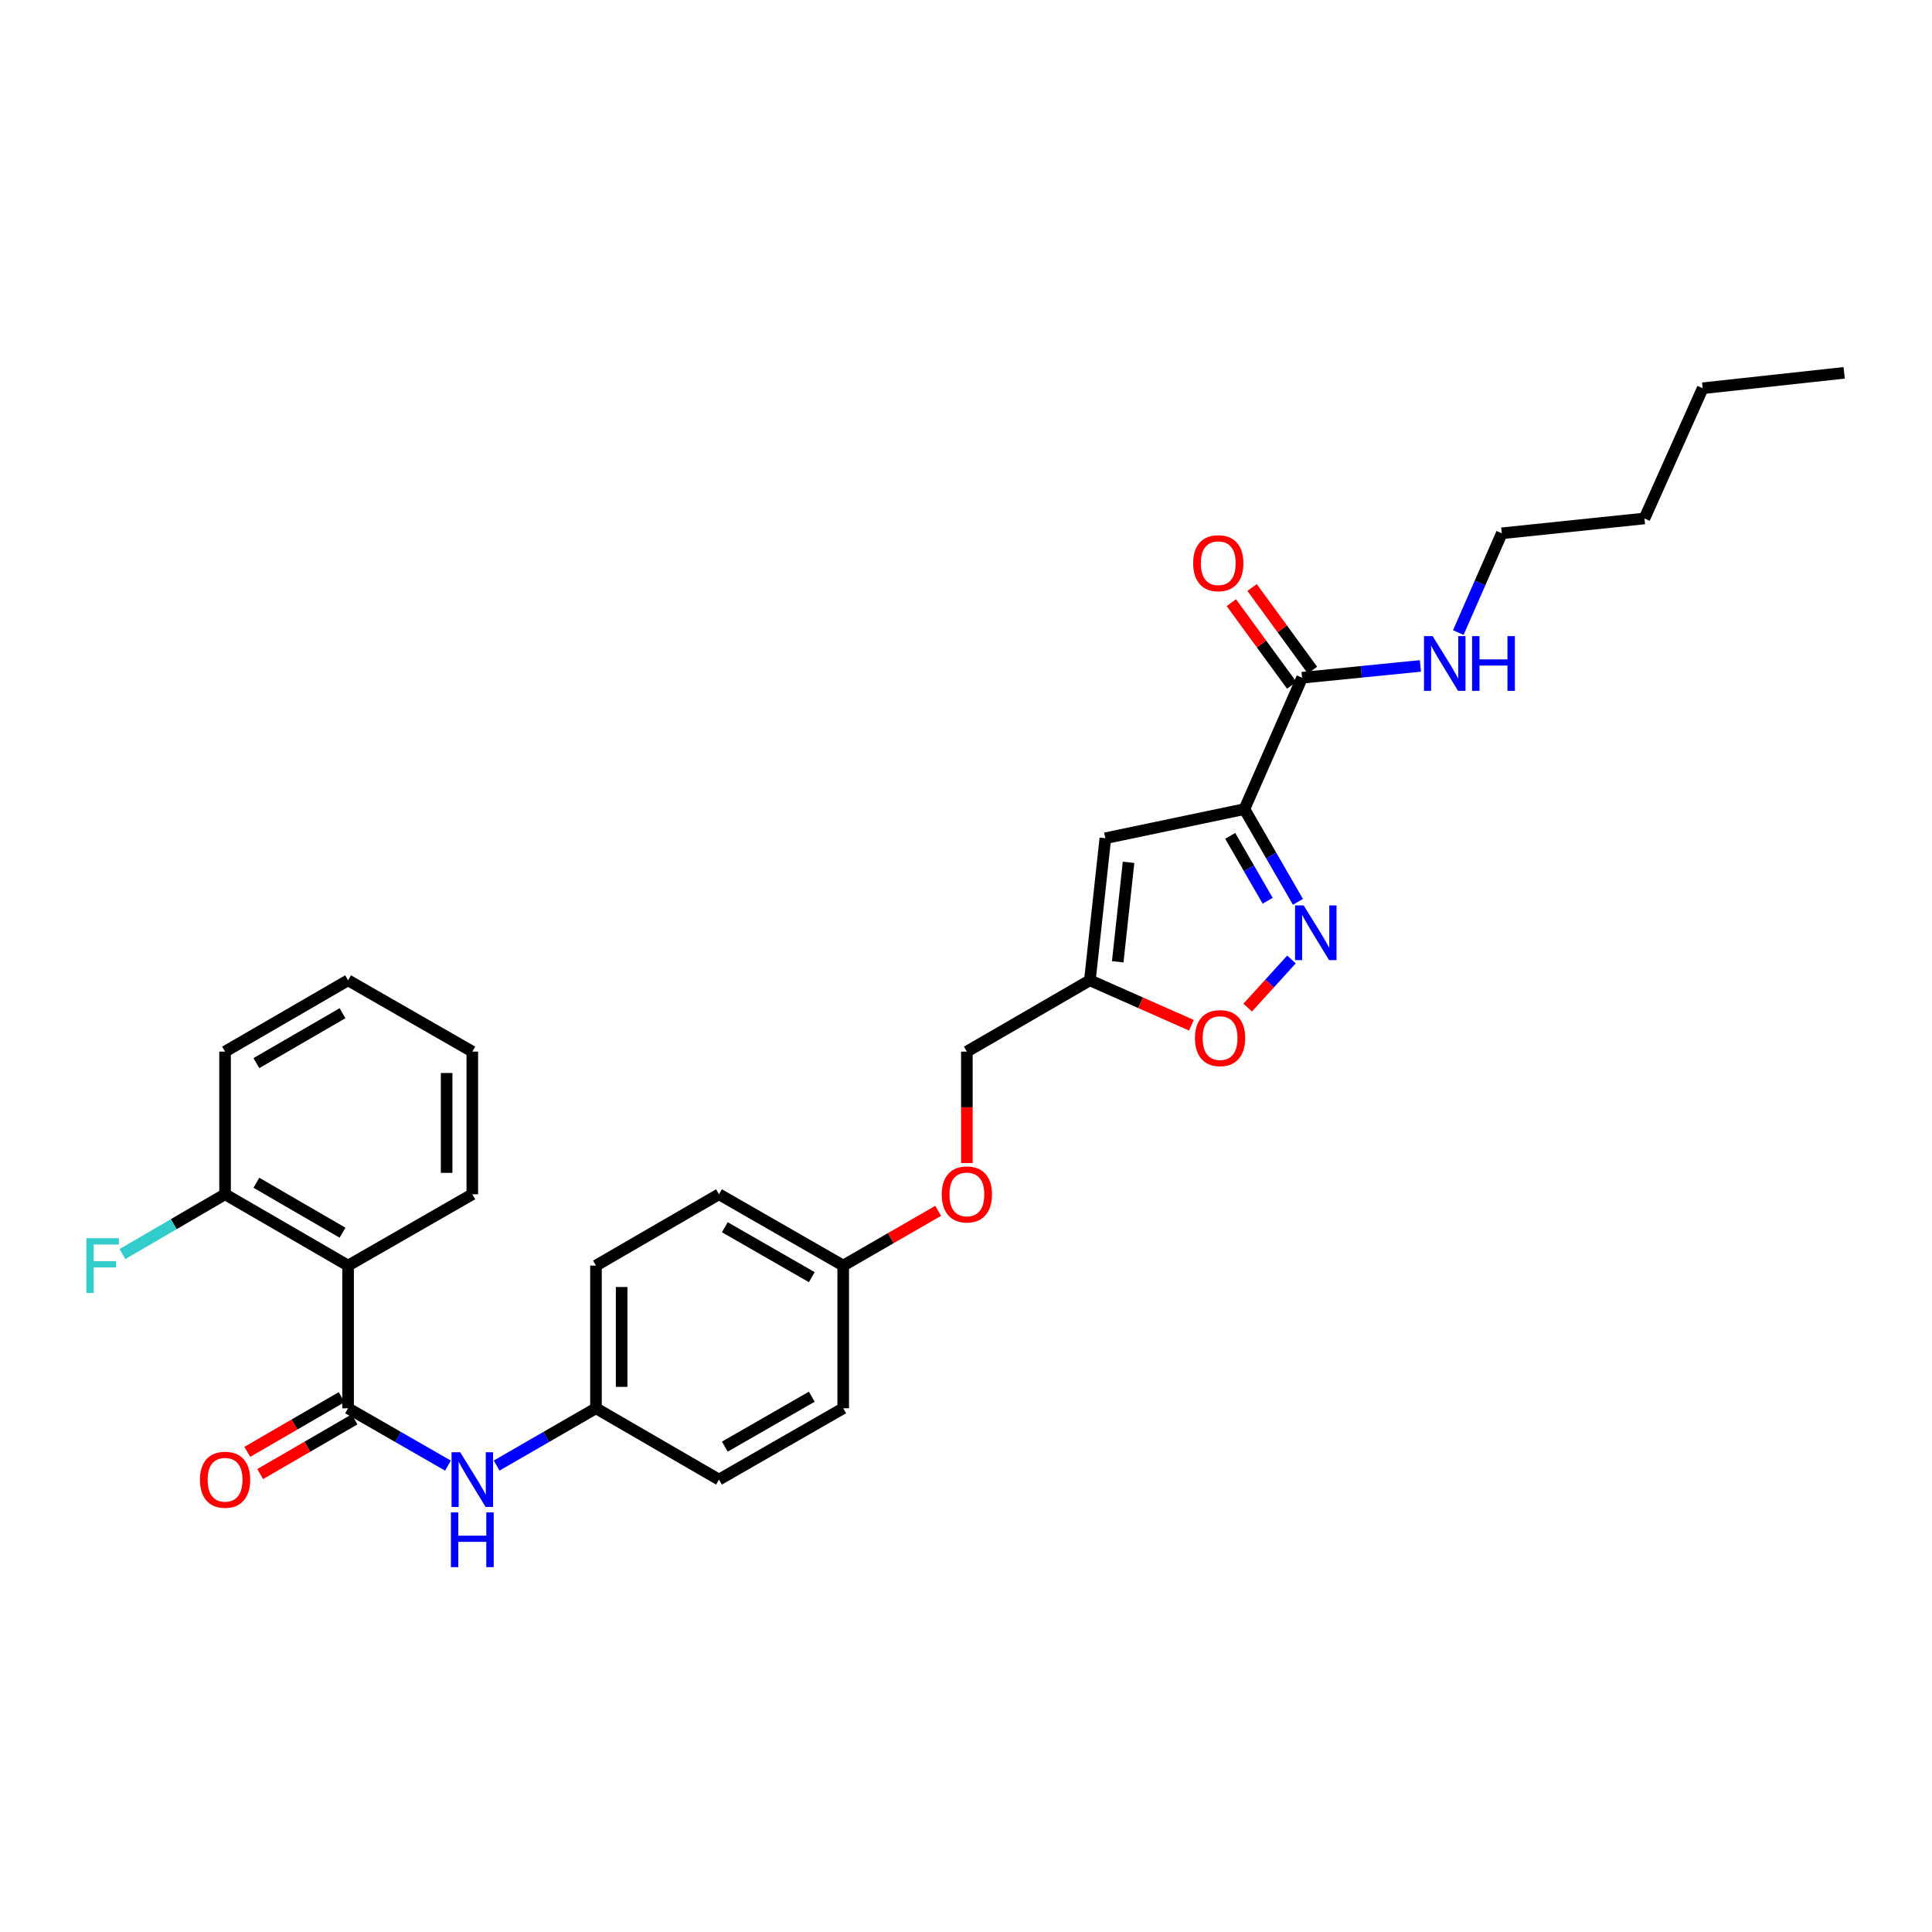 <?xml version='1.0' encoding='iso-8859-1'?>
<svg version='1.1' baseProfile='full'
              xmlns='http://www.w3.org/2000/svg'
                      xmlns:rdkit='http://www.rdkit.org/xml'
                      xmlns:xlink='http://www.w3.org/1999/xlink'
                  xml:space='preserve'
width='1000px' height='1000px' viewBox='0 0 1000 1000'>
<!-- END OF HEADER -->
<rect style='opacity:1.0;fill:#FFFFFF;stroke:none' width='1000' height='1000' x='0' y='0'> </rect>
<path class='bond-0' d='M 644.109,418.799 L 657.959,442.796' style='fill:none;fill-rule:evenodd;stroke:#000000;stroke-width:6px;stroke-linecap:butt;stroke-linejoin:miter;stroke-opacity:1' />
<path class='bond-0' d='M 657.959,442.796 L 671.808,466.794' style='fill:none;fill-rule:evenodd;stroke:#0000FF;stroke-width:6px;stroke-linecap:butt;stroke-linejoin:miter;stroke-opacity:1' />
<path class='bond-0' d='M 636.754,432.641 L 646.449,449.439' style='fill:none;fill-rule:evenodd;stroke:#000000;stroke-width:6px;stroke-linecap:butt;stroke-linejoin:miter;stroke-opacity:1' />
<path class='bond-0' d='M 646.449,449.439 L 656.143,466.237' style='fill:none;fill-rule:evenodd;stroke:#0000FF;stroke-width:6px;stroke-linecap:butt;stroke-linejoin:miter;stroke-opacity:1' />
<path class='bond-2' d='M 644.109,418.799 L 572.126,433.867' style='fill:none;fill-rule:evenodd;stroke:#000000;stroke-width:6px;stroke-linecap:butt;stroke-linejoin:miter;stroke-opacity:1' />
<path class='bond-5' d='M 644.109,418.799 L 673.958,350.795' style='fill:none;fill-rule:evenodd;stroke:#000000;stroke-width:6px;stroke-linecap:butt;stroke-linejoin:miter;stroke-opacity:1' />
<path class='bond-6' d='M 668.466,496.624 L 657.127,509.083' style='fill:none;fill-rule:evenodd;stroke:#0000FF;stroke-width:6px;stroke-linecap:butt;stroke-linejoin:miter;stroke-opacity:1' />
<path class='bond-6' d='M 657.127,509.083 L 645.788,521.543' style='fill:none;fill-rule:evenodd;stroke:#FF0000;stroke-width:6px;stroke-linecap:butt;stroke-linejoin:miter;stroke-opacity:1' />
<path class='bond-1' d='M 180.168,728.917 L 206.02,743.76' style='fill:none;fill-rule:evenodd;stroke:#000000;stroke-width:6px;stroke-linecap:butt;stroke-linejoin:miter;stroke-opacity:1' />
<path class='bond-1' d='M 206.02,743.76 L 231.872,758.602' style='fill:none;fill-rule:evenodd;stroke:#0000FF;stroke-width:6px;stroke-linecap:butt;stroke-linejoin:miter;stroke-opacity:1' />
<path class='bond-3' d='M 180.168,728.917 L 180.168,655.074' style='fill:none;fill-rule:evenodd;stroke:#000000;stroke-width:6px;stroke-linecap:butt;stroke-linejoin:miter;stroke-opacity:1' />
<path class='bond-9' d='M 176.836,723.169 L 152.417,737.325' style='fill:none;fill-rule:evenodd;stroke:#000000;stroke-width:6px;stroke-linecap:butt;stroke-linejoin:miter;stroke-opacity:1' />
<path class='bond-9' d='M 152.417,737.325 L 127.998,751.48' style='fill:none;fill-rule:evenodd;stroke:#FF0000;stroke-width:6px;stroke-linecap:butt;stroke-linejoin:miter;stroke-opacity:1' />
<path class='bond-9' d='M 183.501,734.666 L 159.082,748.822' style='fill:none;fill-rule:evenodd;stroke:#000000;stroke-width:6px;stroke-linecap:butt;stroke-linejoin:miter;stroke-opacity:1' />
<path class='bond-9' d='M 159.082,748.822 L 134.663,762.978' style='fill:none;fill-rule:evenodd;stroke:#FF0000;stroke-width:6px;stroke-linecap:butt;stroke-linejoin:miter;stroke-opacity:1' />
<path class='bond-4' d='M 572.126,433.867 L 564.123,507.408' style='fill:none;fill-rule:evenodd;stroke:#000000;stroke-width:6px;stroke-linecap:butt;stroke-linejoin:miter;stroke-opacity:1' />
<path class='bond-4' d='M 584.137,446.336 L 578.535,497.815' style='fill:none;fill-rule:evenodd;stroke:#000000;stroke-width:6px;stroke-linecap:butt;stroke-linejoin:miter;stroke-opacity:1' />
<path class='bond-8' d='M 180.168,655.074 L 116.491,618.152' style='fill:none;fill-rule:evenodd;stroke:#000000;stroke-width:6px;stroke-linecap:butt;stroke-linejoin:miter;stroke-opacity:1' />
<path class='bond-8' d='M 177.283,638.039 L 132.708,612.194' style='fill:none;fill-rule:evenodd;stroke:#000000;stroke-width:6px;stroke-linecap:butt;stroke-linejoin:miter;stroke-opacity:1' />
<path class='bond-17' d='M 180.168,655.074 L 244.466,618.152' style='fill:none;fill-rule:evenodd;stroke:#000000;stroke-width:6px;stroke-linecap:butt;stroke-linejoin:miter;stroke-opacity:1' />
<path class='bond-13' d='M 564.123,507.408 L 500.446,544.308' style='fill:none;fill-rule:evenodd;stroke:#000000;stroke-width:6px;stroke-linecap:butt;stroke-linejoin:miter;stroke-opacity:1' />
<path class='bond-29' d='M 564.123,507.408 L 590.394,519.037' style='fill:none;fill-rule:evenodd;stroke:#000000;stroke-width:6px;stroke-linecap:butt;stroke-linejoin:miter;stroke-opacity:1' />
<path class='bond-29' d='M 590.394,519.037 L 616.665,530.665' style='fill:none;fill-rule:evenodd;stroke:#FF0000;stroke-width:6px;stroke-linecap:butt;stroke-linejoin:miter;stroke-opacity:1' />
<path class='bond-10' d='M 679.323,346.875 L 663.697,325.491' style='fill:none;fill-rule:evenodd;stroke:#000000;stroke-width:6px;stroke-linecap:butt;stroke-linejoin:miter;stroke-opacity:1' />
<path class='bond-10' d='M 663.697,325.491 L 648.071,304.107' style='fill:none;fill-rule:evenodd;stroke:#FF0000;stroke-width:6px;stroke-linecap:butt;stroke-linejoin:miter;stroke-opacity:1' />
<path class='bond-10' d='M 668.594,354.715 L 652.967,333.332' style='fill:none;fill-rule:evenodd;stroke:#000000;stroke-width:6px;stroke-linecap:butt;stroke-linejoin:miter;stroke-opacity:1' />
<path class='bond-10' d='M 652.967,333.332 L 637.341,311.948' style='fill:none;fill-rule:evenodd;stroke:#FF0000;stroke-width:6px;stroke-linecap:butt;stroke-linejoin:miter;stroke-opacity:1' />
<path class='bond-11' d='M 673.958,350.795 L 704.583,347.736' style='fill:none;fill-rule:evenodd;stroke:#000000;stroke-width:6px;stroke-linecap:butt;stroke-linejoin:miter;stroke-opacity:1' />
<path class='bond-11' d='M 704.583,347.736 L 735.207,344.678' style='fill:none;fill-rule:evenodd;stroke:#0000FF;stroke-width:6px;stroke-linecap:butt;stroke-linejoin:miter;stroke-opacity:1' />
<path class='bond-7' d='M 257.053,758.572 L 282.761,743.745' style='fill:none;fill-rule:evenodd;stroke:#0000FF;stroke-width:6px;stroke-linecap:butt;stroke-linejoin:miter;stroke-opacity:1' />
<path class='bond-7' d='M 282.761,743.745 L 308.468,728.917' style='fill:none;fill-rule:evenodd;stroke:#000000;stroke-width:6px;stroke-linecap:butt;stroke-linejoin:miter;stroke-opacity:1' />
<path class='bond-16' d='M 116.491,618.152 L 89.927,633.626' style='fill:none;fill-rule:evenodd;stroke:#000000;stroke-width:6px;stroke-linecap:butt;stroke-linejoin:miter;stroke-opacity:1' />
<path class='bond-16' d='M 89.927,633.626 L 63.362,649.101' style='fill:none;fill-rule:evenodd;stroke:#33CCCC;stroke-width:6px;stroke-linecap:butt;stroke-linejoin:miter;stroke-opacity:1' />
<path class='bond-22' d='M 116.491,618.152 L 116.491,544.308' style='fill:none;fill-rule:evenodd;stroke:#000000;stroke-width:6px;stroke-linecap:butt;stroke-linejoin:miter;stroke-opacity:1' />
<path class='bond-23' d='M 754.812,327.42 L 766.069,301.728' style='fill:none;fill-rule:evenodd;stroke:#0000FF;stroke-width:6px;stroke-linecap:butt;stroke-linejoin:miter;stroke-opacity:1' />
<path class='bond-23' d='M 766.069,301.728 L 777.326,276.036' style='fill:none;fill-rule:evenodd;stroke:#000000;stroke-width:6px;stroke-linecap:butt;stroke-linejoin:miter;stroke-opacity:1' />
<path class='bond-12' d='M 308.468,728.917 L 308.468,655.074' style='fill:none;fill-rule:evenodd;stroke:#000000;stroke-width:6px;stroke-linecap:butt;stroke-linejoin:miter;stroke-opacity:1' />
<path class='bond-12' d='M 321.757,717.841 L 321.757,666.15' style='fill:none;fill-rule:evenodd;stroke:#000000;stroke-width:6px;stroke-linecap:butt;stroke-linejoin:miter;stroke-opacity:1' />
<path class='bond-30' d='M 308.468,728.917 L 372.146,765.832' style='fill:none;fill-rule:evenodd;stroke:#000000;stroke-width:6px;stroke-linecap:butt;stroke-linejoin:miter;stroke-opacity:1' />
<path class='bond-14' d='M 500.446,544.308 L 500.446,573.147' style='fill:none;fill-rule:evenodd;stroke:#000000;stroke-width:6px;stroke-linecap:butt;stroke-linejoin:miter;stroke-opacity:1' />
<path class='bond-14' d='M 500.446,573.147 L 500.446,601.986' style='fill:none;fill-rule:evenodd;stroke:#FF0000;stroke-width:6px;stroke-linecap:butt;stroke-linejoin:miter;stroke-opacity:1' />
<path class='bond-15' d='M 485.598,626.717 L 461.021,640.895' style='fill:none;fill-rule:evenodd;stroke:#FF0000;stroke-width:6px;stroke-linecap:butt;stroke-linejoin:miter;stroke-opacity:1' />
<path class='bond-15' d='M 461.021,640.895 L 436.443,655.074' style='fill:none;fill-rule:evenodd;stroke:#000000;stroke-width:6px;stroke-linecap:butt;stroke-linejoin:miter;stroke-opacity:1' />
<path class='bond-20' d='M 436.443,655.074 L 436.443,728.917' style='fill:none;fill-rule:evenodd;stroke:#000000;stroke-width:6px;stroke-linecap:butt;stroke-linejoin:miter;stroke-opacity:1' />
<path class='bond-21' d='M 436.443,655.074 L 372.146,618.152' style='fill:none;fill-rule:evenodd;stroke:#000000;stroke-width:6px;stroke-linecap:butt;stroke-linejoin:miter;stroke-opacity:1' />
<path class='bond-21' d='M 420.181,661.06 L 375.173,635.214' style='fill:none;fill-rule:evenodd;stroke:#000000;stroke-width:6px;stroke-linecap:butt;stroke-linejoin:miter;stroke-opacity:1' />
<path class='bond-26' d='M 244.466,618.152 L 244.466,544.308' style='fill:none;fill-rule:evenodd;stroke:#000000;stroke-width:6px;stroke-linecap:butt;stroke-linejoin:miter;stroke-opacity:1' />
<path class='bond-26' d='M 231.177,607.075 L 231.177,555.385' style='fill:none;fill-rule:evenodd;stroke:#000000;stroke-width:6px;stroke-linecap:butt;stroke-linejoin:miter;stroke-opacity:1' />
<path class='bond-18' d='M 308.468,655.074 L 372.146,618.152' style='fill:none;fill-rule:evenodd;stroke:#000000;stroke-width:6px;stroke-linecap:butt;stroke-linejoin:miter;stroke-opacity:1' />
<path class='bond-19' d='M 372.146,765.832 L 436.443,728.917' style='fill:none;fill-rule:evenodd;stroke:#000000;stroke-width:6px;stroke-linecap:butt;stroke-linejoin:miter;stroke-opacity:1' />
<path class='bond-19' d='M 375.174,748.77 L 420.182,722.93' style='fill:none;fill-rule:evenodd;stroke:#000000;stroke-width:6px;stroke-linecap:butt;stroke-linejoin:miter;stroke-opacity:1' />
<path class='bond-31' d='M 116.491,544.308 L 180.168,507.408' style='fill:none;fill-rule:evenodd;stroke:#000000;stroke-width:6px;stroke-linecap:butt;stroke-linejoin:miter;stroke-opacity:1' />
<path class='bond-31' d='M 132.705,550.271 L 177.28,524.442' style='fill:none;fill-rule:evenodd;stroke:#000000;stroke-width:6px;stroke-linecap:butt;stroke-linejoin:miter;stroke-opacity:1' />
<path class='bond-24' d='M 777.326,276.036 L 851.17,268.358' style='fill:none;fill-rule:evenodd;stroke:#000000;stroke-width:6px;stroke-linecap:butt;stroke-linejoin:miter;stroke-opacity:1' />
<path class='bond-25' d='M 851.17,268.358 L 881.315,200.959' style='fill:none;fill-rule:evenodd;stroke:#000000;stroke-width:6px;stroke-linecap:butt;stroke-linejoin:miter;stroke-opacity:1' />
<path class='bond-27' d='M 881.315,200.959 L 954.545,192.978' style='fill:none;fill-rule:evenodd;stroke:#000000;stroke-width:6px;stroke-linecap:butt;stroke-linejoin:miter;stroke-opacity:1' />
<path class='bond-28' d='M 244.466,544.308 L 180.168,507.408' style='fill:none;fill-rule:evenodd;stroke:#000000;stroke-width:6px;stroke-linecap:butt;stroke-linejoin:miter;stroke-opacity:1' />
<path  class='atom-1' d='M 674.786 468.641
L 684.066 483.641
Q 684.986 485.121, 686.466 487.801
Q 687.946 490.481, 688.026 490.641
L 688.026 468.641
L 691.786 468.641
L 691.786 496.961
L 687.906 496.961
L 677.946 480.561
Q 676.786 478.641, 675.546 476.441
Q 674.346 474.241, 673.986 473.561
L 673.986 496.961
L 670.306 496.961
L 670.306 468.641
L 674.786 468.641
' fill='#0000FF'/>
<path  class='atom-7' d='M 618.507 537.315
Q 618.507 530.515, 621.867 526.715
Q 625.227 522.915, 631.507 522.915
Q 637.787 522.915, 641.147 526.715
Q 644.507 530.515, 644.507 537.315
Q 644.507 544.195, 641.107 548.115
Q 637.707 551.995, 631.507 551.995
Q 625.267 551.995, 621.867 548.115
Q 618.507 544.235, 618.507 537.315
M 631.507 548.795
Q 635.827 548.795, 638.147 545.915
Q 640.507 542.995, 640.507 537.315
Q 640.507 531.755, 638.147 528.955
Q 635.827 526.115, 631.507 526.115
Q 627.187 526.115, 624.827 528.915
Q 622.507 531.715, 622.507 537.315
Q 622.507 543.035, 624.827 545.915
Q 627.187 548.795, 631.507 548.795
' fill='#FF0000'/>
<path  class='atom-8' d='M 238.206 751.672
L 247.486 766.672
Q 248.406 768.152, 249.886 770.832
Q 251.366 773.512, 251.446 773.672
L 251.446 751.672
L 255.206 751.672
L 255.206 779.992
L 251.326 779.992
L 241.366 763.592
Q 240.206 761.672, 238.966 759.472
Q 237.766 757.272, 237.406 756.592
L 237.406 779.992
L 233.726 779.992
L 233.726 751.672
L 238.206 751.672
' fill='#0000FF'/>
<path  class='atom-8' d='M 233.386 782.824
L 237.226 782.824
L 237.226 794.864
L 251.706 794.864
L 251.706 782.824
L 255.546 782.824
L 255.546 811.144
L 251.706 811.144
L 251.706 798.064
L 237.226 798.064
L 237.226 811.144
L 233.386 811.144
L 233.386 782.824
' fill='#0000FF'/>
<path  class='atom-10' d='M 103.491 765.912
Q 103.491 759.112, 106.851 755.312
Q 110.211 751.512, 116.491 751.512
Q 122.771 751.512, 126.131 755.312
Q 129.491 759.112, 129.491 765.912
Q 129.491 772.792, 126.091 776.712
Q 122.691 780.592, 116.491 780.592
Q 110.251 780.592, 106.851 776.712
Q 103.491 772.832, 103.491 765.912
M 116.491 777.392
Q 120.811 777.392, 123.131 774.512
Q 125.491 771.592, 125.491 765.912
Q 125.491 760.352, 123.131 757.552
Q 120.811 754.712, 116.491 754.712
Q 112.171 754.712, 109.811 757.512
Q 107.491 760.312, 107.491 765.912
Q 107.491 771.632, 109.811 774.512
Q 112.171 777.392, 116.491 777.392
' fill='#FF0000'/>
<path  class='atom-11' d='M 617.577 291.509
Q 617.577 284.709, 620.937 280.909
Q 624.297 277.109, 630.577 277.109
Q 636.857 277.109, 640.217 280.909
Q 643.577 284.709, 643.577 291.509
Q 643.577 298.389, 640.177 302.309
Q 636.777 306.189, 630.577 306.189
Q 624.337 306.189, 620.937 302.309
Q 617.577 298.429, 617.577 291.509
M 630.577 302.989
Q 634.897 302.989, 637.217 300.109
Q 639.577 297.189, 639.577 291.509
Q 639.577 285.949, 637.217 283.149
Q 634.897 280.309, 630.577 280.309
Q 626.257 280.309, 623.897 283.109
Q 621.577 285.909, 621.577 291.509
Q 621.577 297.229, 623.897 300.109
Q 626.257 302.989, 630.577 302.989
' fill='#FF0000'/>
<path  class='atom-12' d='M 741.542 329.26
L 750.822 344.26
Q 751.742 345.74, 753.222 348.42
Q 754.702 351.1, 754.782 351.26
L 754.782 329.26
L 758.542 329.26
L 758.542 357.58
L 754.662 357.58
L 744.702 341.18
Q 743.542 339.26, 742.302 337.06
Q 741.102 334.86, 740.742 334.18
L 740.742 357.58
L 737.062 357.58
L 737.062 329.26
L 741.542 329.26
' fill='#0000FF'/>
<path  class='atom-12' d='M 761.942 329.26
L 765.782 329.26
L 765.782 341.3
L 780.262 341.3
L 780.262 329.26
L 784.102 329.26
L 784.102 357.58
L 780.262 357.58
L 780.262 344.5
L 765.782 344.5
L 765.782 357.58
L 761.942 357.58
L 761.942 329.26
' fill='#0000FF'/>
<path  class='atom-15' d='M 487.446 618.232
Q 487.446 611.432, 490.806 607.632
Q 494.166 603.832, 500.446 603.832
Q 506.726 603.832, 510.086 607.632
Q 513.446 611.432, 513.446 618.232
Q 513.446 625.112, 510.046 629.032
Q 506.646 632.912, 500.446 632.912
Q 494.206 632.912, 490.806 629.032
Q 487.446 625.152, 487.446 618.232
M 500.446 629.712
Q 504.766 629.712, 507.086 626.832
Q 509.446 623.912, 509.446 618.232
Q 509.446 612.672, 507.086 609.872
Q 504.766 607.032, 500.446 607.032
Q 496.126 607.032, 493.766 609.832
Q 491.446 612.632, 491.446 618.232
Q 491.446 623.952, 493.766 626.832
Q 496.126 629.712, 500.446 629.712
' fill='#FF0000'/>
<path  class='atom-17' d='M 44.689 640.914
L 61.529 640.914
L 61.529 644.154
L 48.489 644.154
L 48.489 652.754
L 60.089 652.754
L 60.089 656.034
L 48.489 656.034
L 48.489 669.234
L 44.689 669.234
L 44.689 640.914
' fill='#33CCCC'/>
</svg>

